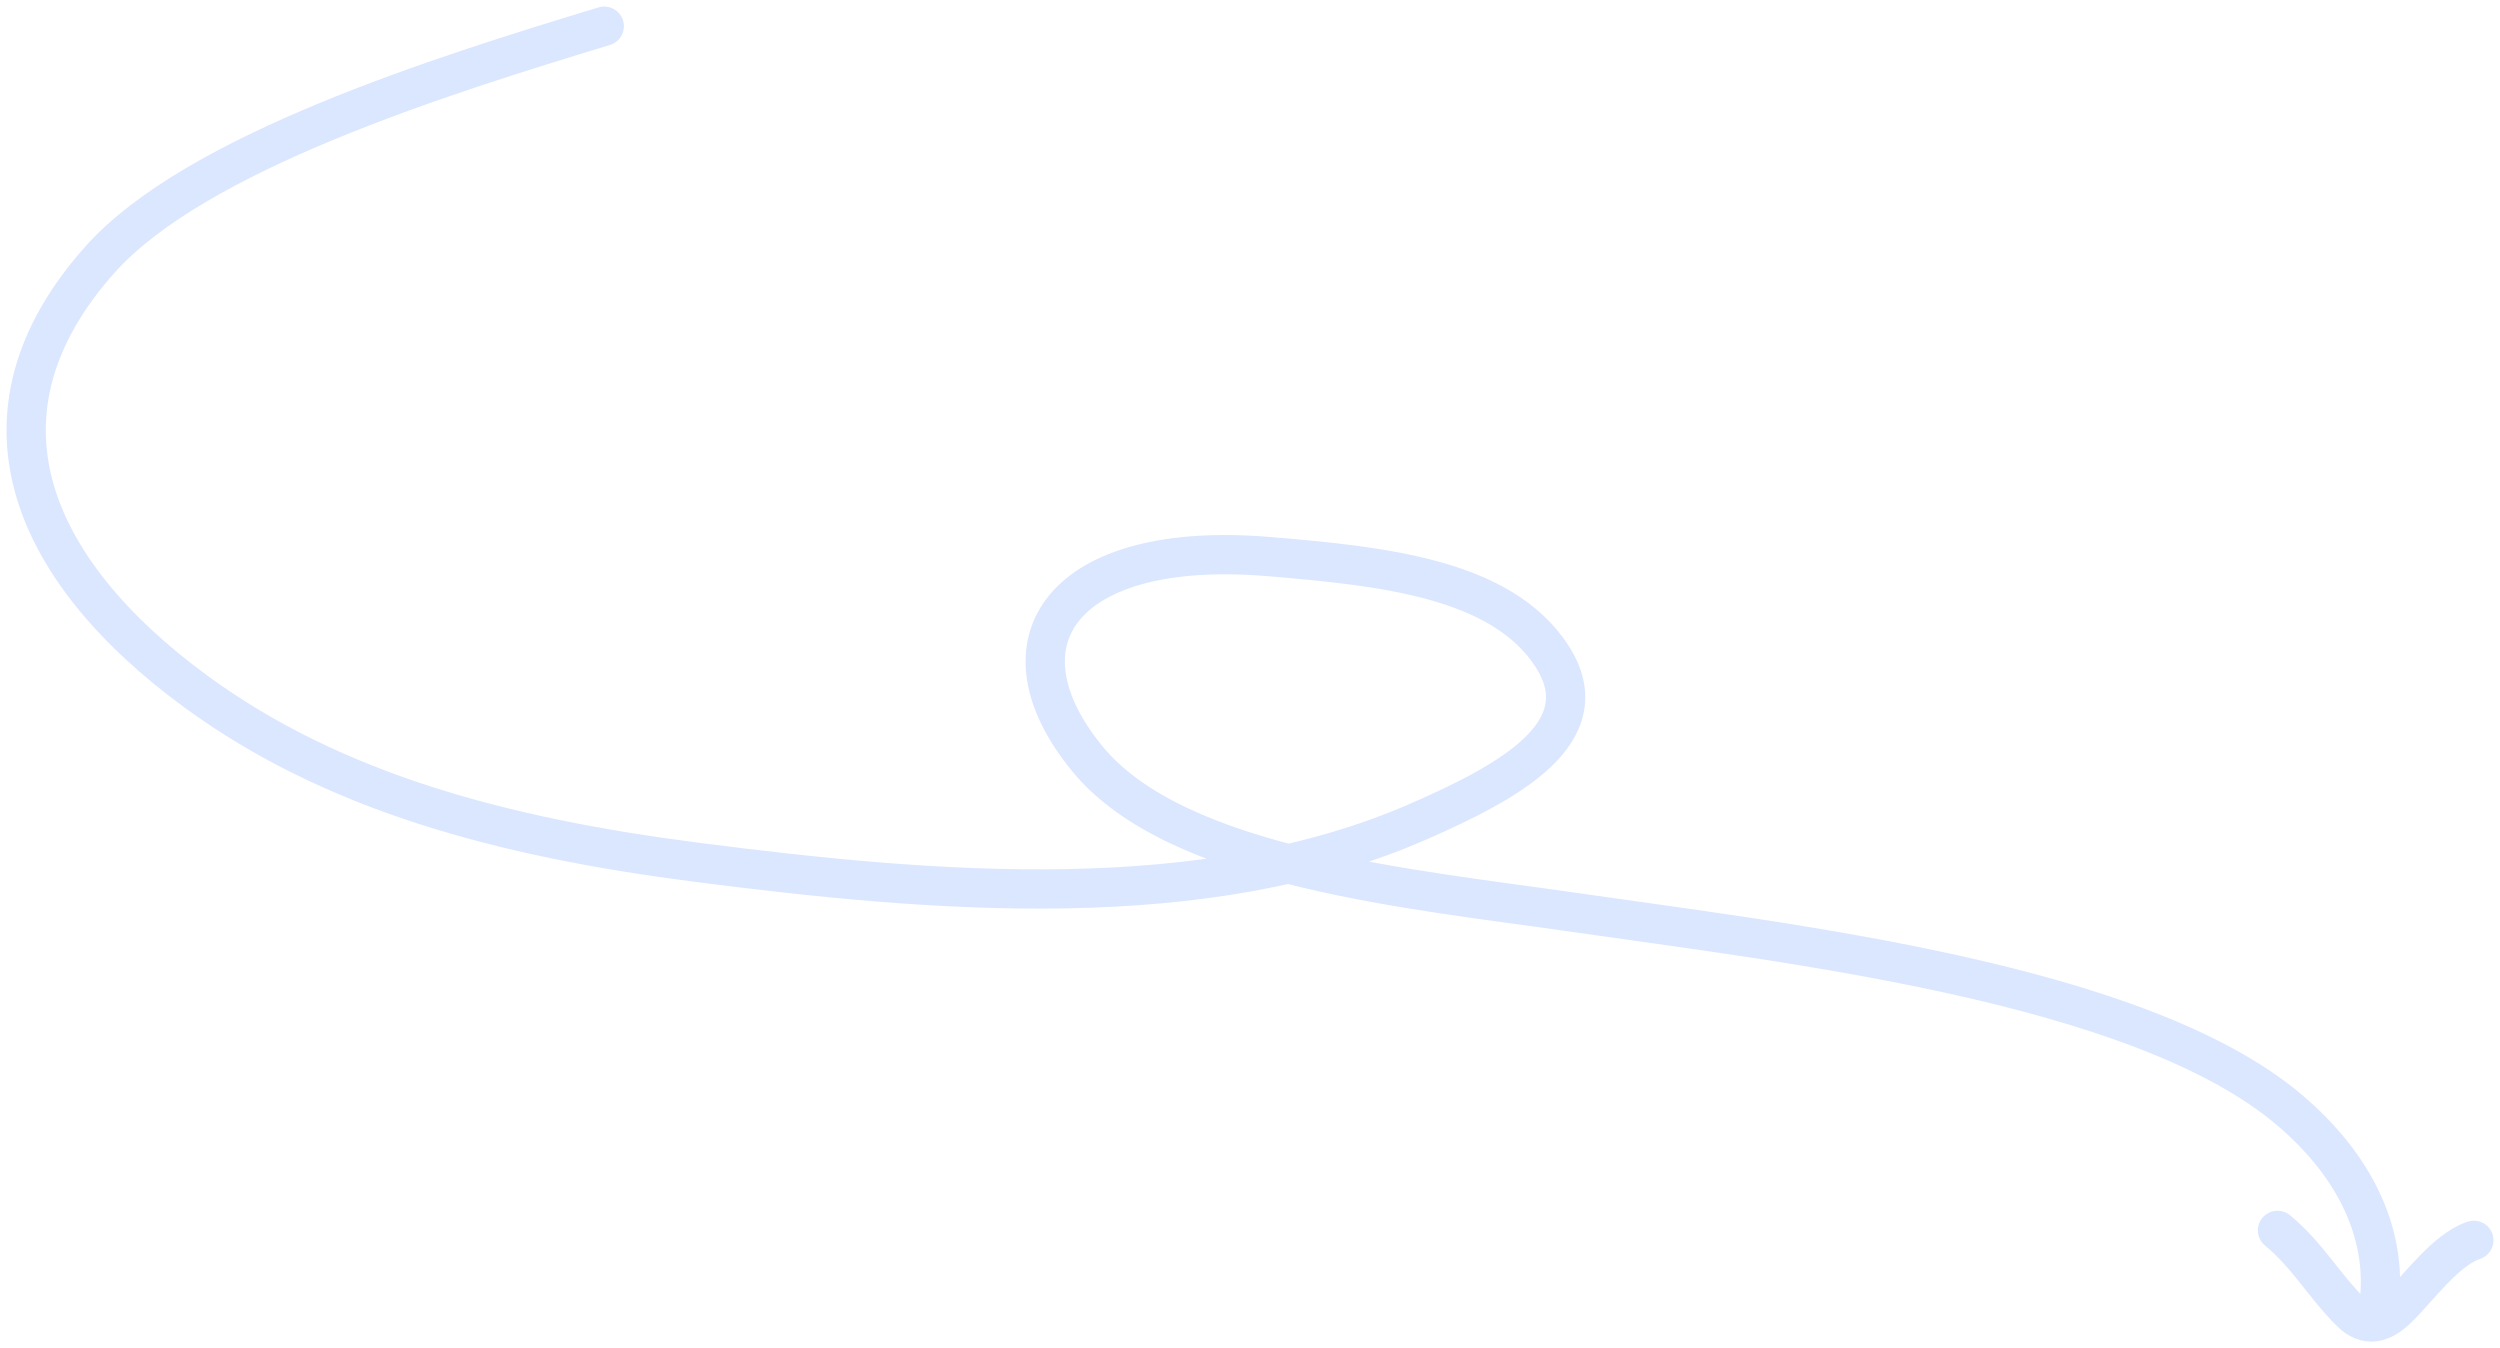<svg xmlns="http://www.w3.org/2000/svg" width="191" height="103" fill="none"><path stroke="#DBE7FF" stroke-linecap="round" stroke-width="3" d="M46.164 2C33.58 5.822 14.92 11.674 7.642 19.828c-10.437 11.696-5.47 23.642 7.337 33.015 10.456 7.651 23.337 11.122 38.279 13.04 18.259 2.346 38.728 4.074 55.154-3.136 6.711-2.945 13.953-6.761 10.15-12.628-3.863-5.96-13.051-6.873-21.584-7.593C81.12 41.188 75.744 49.069 83.098 58c6.841 8.312 24.98 9.942 36.993 11.68 16.508 2.387 43.353 5.37 54.849 15.145 6.114 5.2 7.704 11.143 6.604 15.971"/><path stroke="#DBE7FF" stroke-linecap="round" stroke-width="3" d="M174 94c2.285 1.88 3.582 4.255 5.598 6.247 1.219 1.204 2.409.871 3.633-.338 1.593-1.573 3.648-4.45 5.769-5.15"/></svg>
